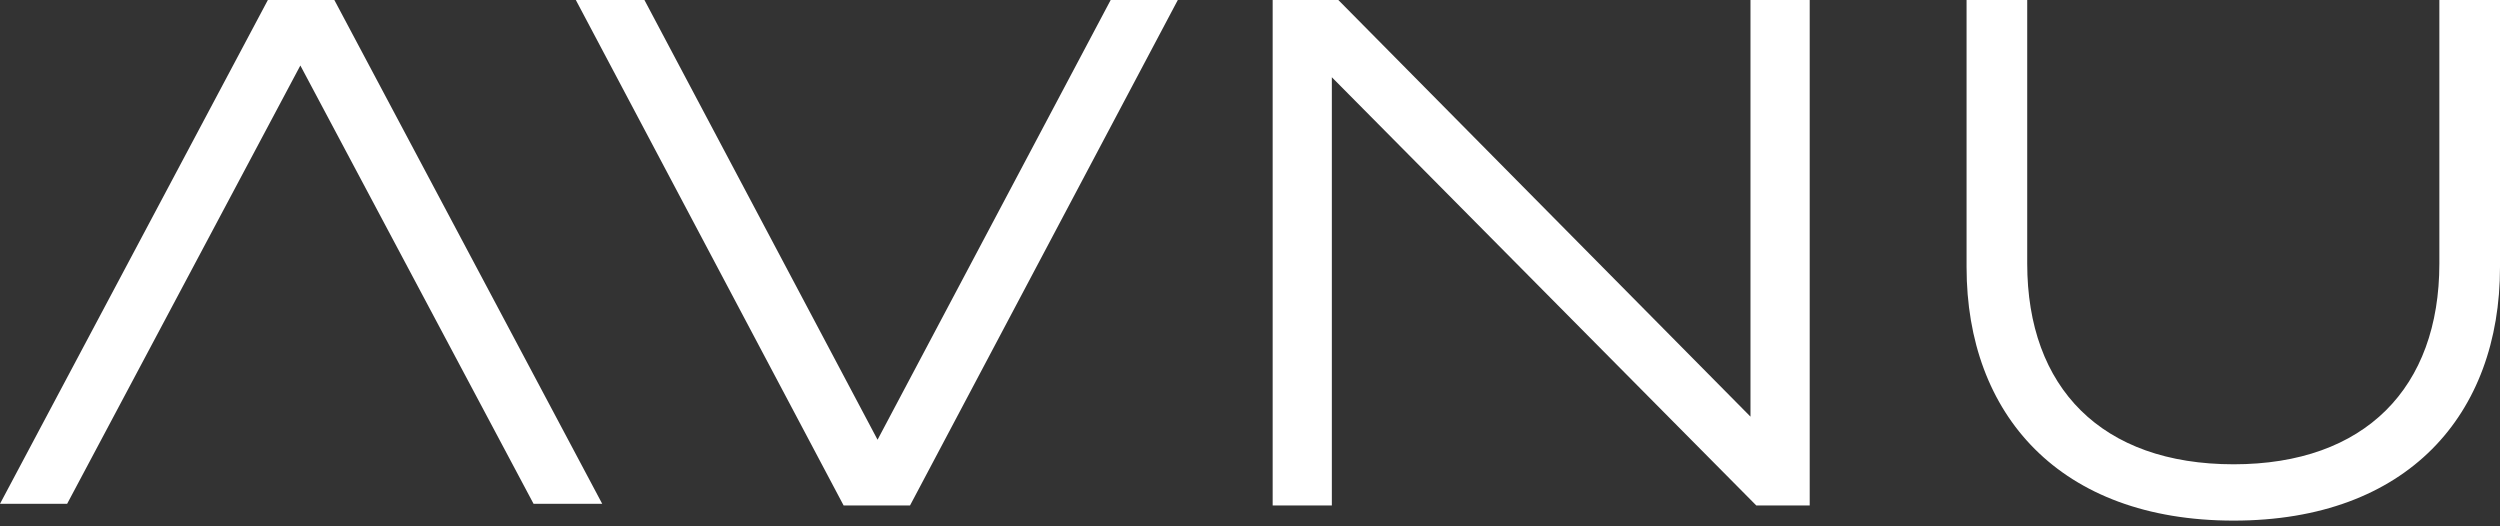 <svg width="228" height="48" viewBox="0 0 228 48" fill="none" xmlns="http://www.w3.org/2000/svg">
<rect x="0" y="0" width="228" height="48" fill="#333333" stroke="none"/>
<path fill-rule="evenodd" clip-rule="evenodd" d="M30.492 0L54.922 45.947H48.661L27.392 5.973L6.123 45.947H0L24.43 0H30.492ZM76.937 46.097L52.516 0H58.772L80.033 40.104L101.294 0H107.417L82.995 46.097H76.937ZM159.644 37.998V0H165.045V46.097H160.172L121.464 7.044V46.097H116.067V0H122.056L159.644 37.998ZM222.47 0V24.036C222.47 35.365 215.69 42.343 203.708 42.343C191.662 42.343 184.882 35.365 184.882 24.036V0H179.351V24.365C179.351 37.799 187.843 47.48 203.708 47.48C219.573 47.48 228 37.799 228 24.365V0H222.47Z" fill="white"/>
</svg>
